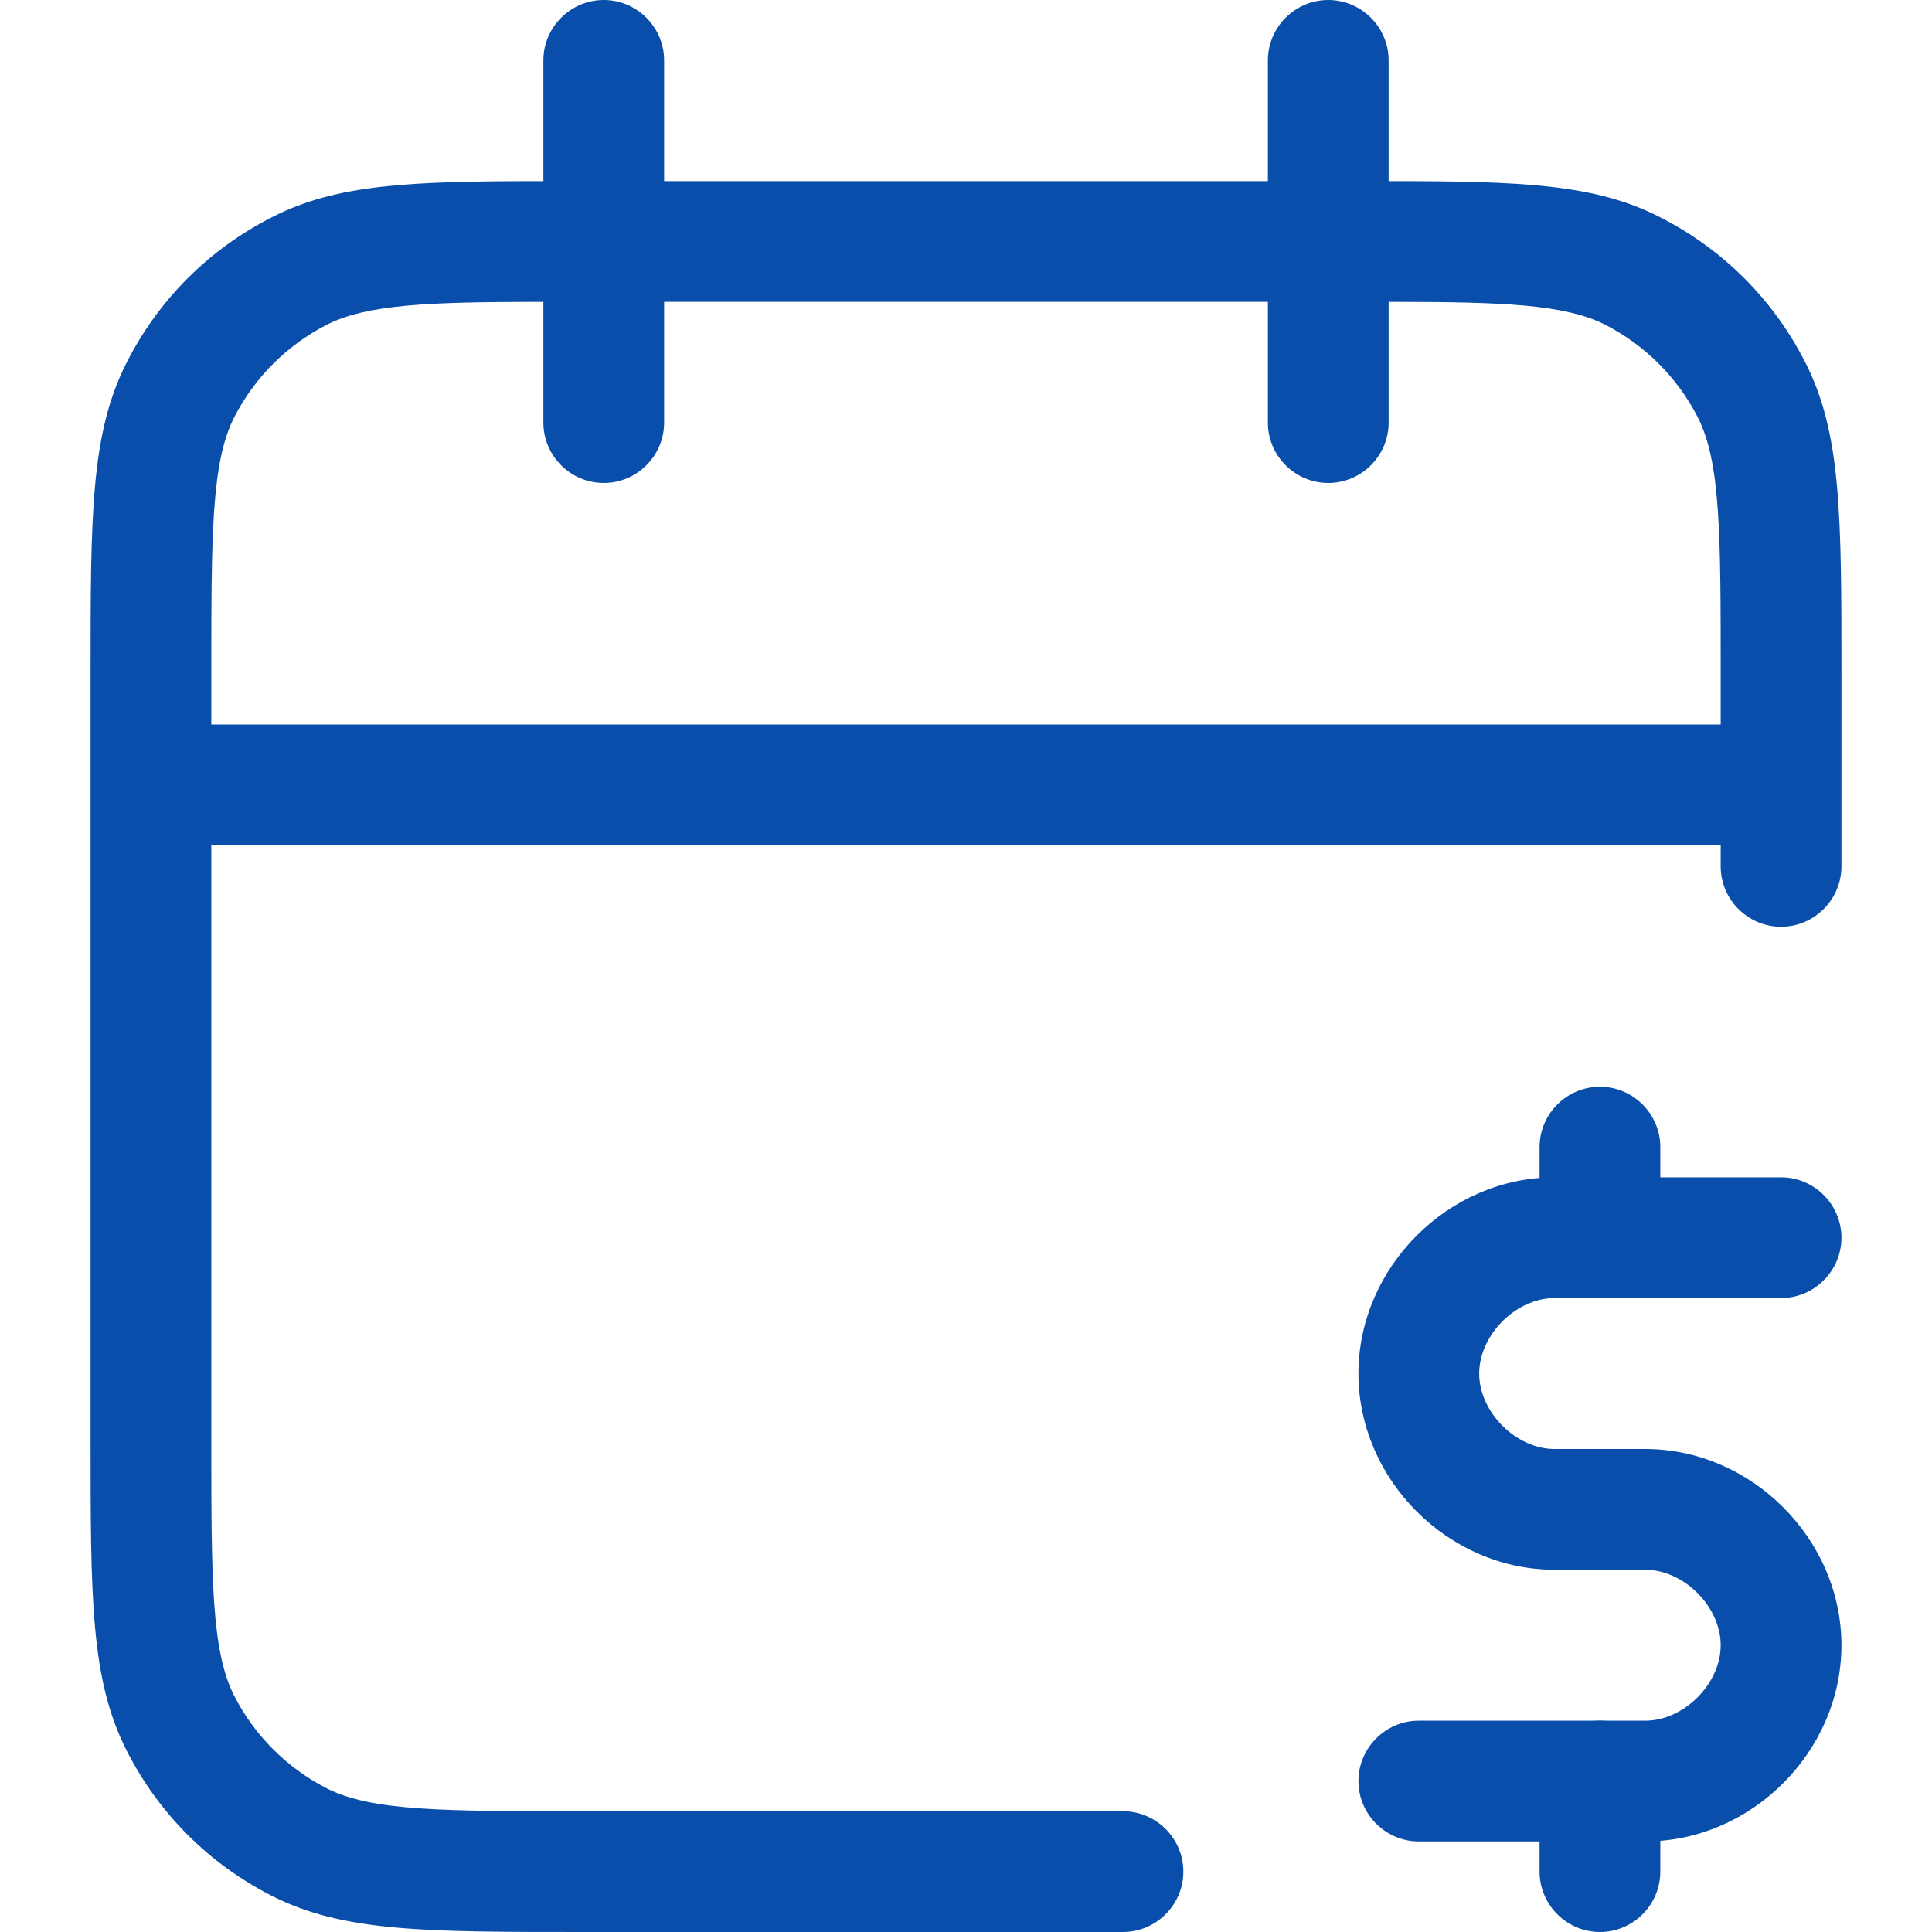 <?xml version="1.0" encoding="UTF-8"?> <svg xmlns="http://www.w3.org/2000/svg" id="Layer_1" data-name="Layer 1" viewBox="0 0 32 32"><defs><style> .cls-1 { fill: #094eab; } </style></defs><path class="cls-1" d="M18.6,32h-8.9c-2.68,0-4.02,0-5.2-.6-1.04-.53-1.87-1.36-2.4-2.4-.6-1.18-.6-2.52-.6-5.2v-12.6c0-2.68,0-4.02.6-5.2.53-1.04,1.36-1.87,2.4-2.4,1.07-.55,2.28-.6,4.5-.6V1c0-.55.45-1,1-1s1,.45,1,1v2h10V1c0-.55.45-1,1-1s1,.45,1,1v2c2.22,0,3.43.05,4.5.6,1.04.53,1.87,1.36,2.4,2.4.6,1.18.6,2.52.6,5.2v3.15c0,.55-.45,1-1,1s-1-.45-1-1v-.35H3.5v9.8c0,2.36,0,3.54.38,4.29.34.66.87,1.19,1.53,1.53.75.38,1.93.38,4.29.38h8.9c.55,0,1,.45,1,1s-.45,1-1,1ZM3.5,12h25v-.8c0-2.36,0-3.54-.38-4.29-.34-.66-.87-1.19-1.53-1.53-.67-.34-1.69-.38-3.59-.38v2c0,.55-.45,1-1,1s-1-.45-1-1v-2h-10v2c0,.55-.45,1-1,1s-1-.45-1-1v-2c-1.9,0-2.92.04-3.59.38-.66.34-1.19.87-1.53,1.53-.38.75-.38,1.93-.38,4.29v.8Z"></path><g><path class="cls-1" d="M27.25,30.5h-3.75c-.55,0-1-.45-1-1s.45-1,1-1h3.75c.64,0,1.25-.61,1.25-1.25s-.61-1.25-1.25-1.25h-1.5c-1.76,0-3.25-1.49-3.25-3.25s1.49-3.25,3.25-3.25h3.75c.55,0,1,.45,1,1s-.45,1-1,1h-3.75c-.64,0-1.25.61-1.25,1.25s.61,1.25,1.25,1.25h1.5c1.76,0,3.25,1.49,3.25,3.25s-1.49,3.25-3.25,3.25Z"></path><path class="cls-1" d="M26.5,21.5c-.55,0-1-.45-1-1v-1.5c0-.55.45-1,1-1s1,.45,1,1v1.5c0,.55-.45,1-1,1Z"></path><path class="cls-1" d="M26.5,32c-.55,0-1-.45-1-1v-1.5c0-.55.45-1,1-1s1,.45,1,1v1.5c0,.55-.45,1-1,1Z"></path></g></svg> 